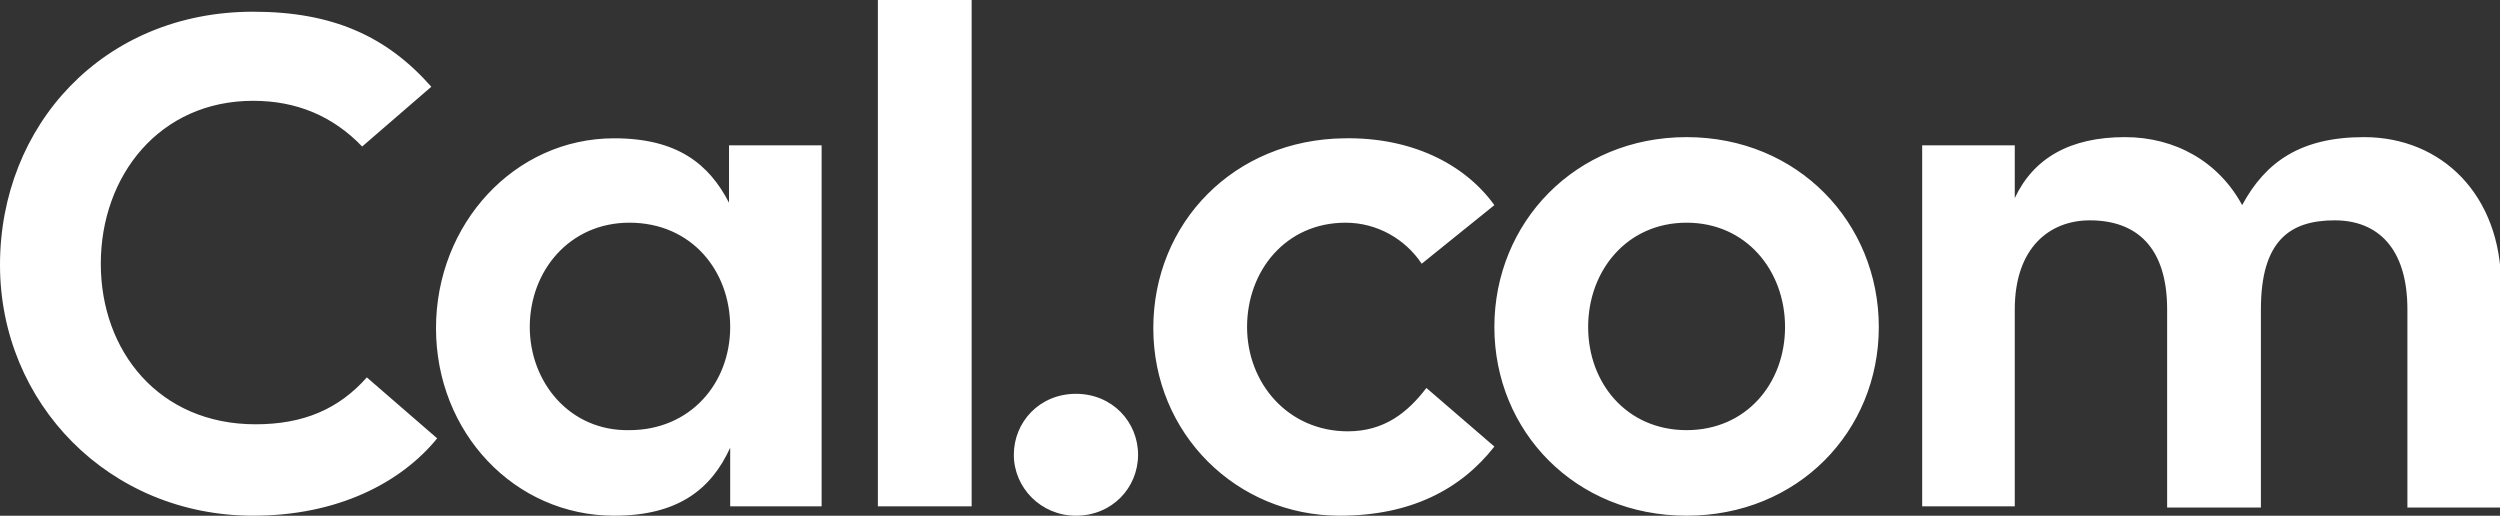 <svg version="1.1" id="Layer_1" xmlns:x="ns_extend;" xmlns:i="ns_ai;" xmlns:graph="ns_graphs;" xmlns="http://www.w3.org/2000/svg" xmlns:xlink="http://www.w3.org/1999/xlink" x="0px" y="0px" viewBox="0 0 213.3 44" style="enable-background:new 0 0 213.3 44;" xml:space="preserve">
 <rect x="0" y="0" width="213.3" height="44" fill="#333333" stroke="none"/>
 <style type="text/css">
  .st0{fill:#FFFFFF;}
 </style>
 <g>
  <path class="st0" d="M21.6,44c7.2,0,12.6-2.8,15.7-6.6l-6-5.2c-2.4,2.7-5.4,4-9.5,4c-8.2,0-13.2-6.2-13.2-13.7s5-13.9,13-13.9
		c3.7,0,6.8,1.3,9.3,3.9l5.9-5.1C33,3.1,28.4,1,21.6,1C8.8,1,0,10.7,0,22.6C0,34.4,9.3,44,21.6,44z M52.4,44c5.5,0,8.3-2.3,9.9-5.8
		v5h7.8V12.4h-7.9v4.9c-1.7-3.3-4.4-5.5-9.8-5.5c-8.5,0-15.2,7.3-15.2,16.2S43.9,44,52.4,44z M45.2,27.9c0-4.8,3.4-8.9,8.5-8.9
		c5.3,0,8.6,4.1,8.6,8.9s-3.4,8.8-8.6,8.8C48.6,36.8,45.2,32.6,45.2,27.9z M74.9,43.2h8V0h-8V43.2z M91.8,44c3.1,0,5.3-2.4,5.3-5.2
		c0-2.8-2.2-5.2-5.3-5.2s-5.3,2.4-5.3,5.2C86.5,41.6,88.8,44,91.8,44z M114.3,44c6,0,10.3-2.2,13.2-5.9l-5.8-5
		c-1.6,2.1-3.6,3.7-6.7,3.7c-5.1,0-8.6-4.1-8.6-8.9s3.3-8.9,8.4-8.9c2.7,0,5.1,1.4,6.5,3.5l6.2-5c-2.6-3.6-7.2-5.8-12.8-5.7
		c-9.4,0.1-16.3,7.2-16.3,16.2S105.5,44,114.3,44z M143.9,44c9.5,0,16.4-7.2,16.4-16.1s-6.9-16.2-16.4-16.2
		c-9.5,0-16.4,7.3-16.4,16.2S134.4,44,143.9,44z M135.5,27.9c0-4.8,3.3-8.9,8.4-8.9c5.1,0,8.4,4.1,8.4,8.9s-3.3,8.8-8.4,8.8
		C138.8,36.7,135.5,32.7,135.5,27.9z M163.9,43.2h8V26.4c0-5.3,3-7.6,6.4-7.6c4,0,6.6,2.3,6.6,7.6v16.9h8V26.4
		c0-5.9,2.5-7.6,6.3-7.6c3.6,0,6.2,2.3,6.2,7.6v16.9h8V24.4c0-7.8-5.1-12.7-11.7-12.7c-5.4,0-8.4,2.1-10.4,5.8
		c-2-3.7-5.7-5.8-10-5.8c-4.7,0-7.8,1.8-9.4,5.2v-4.5h-7.9V43.2z">
  </path>
 </g>
</svg>